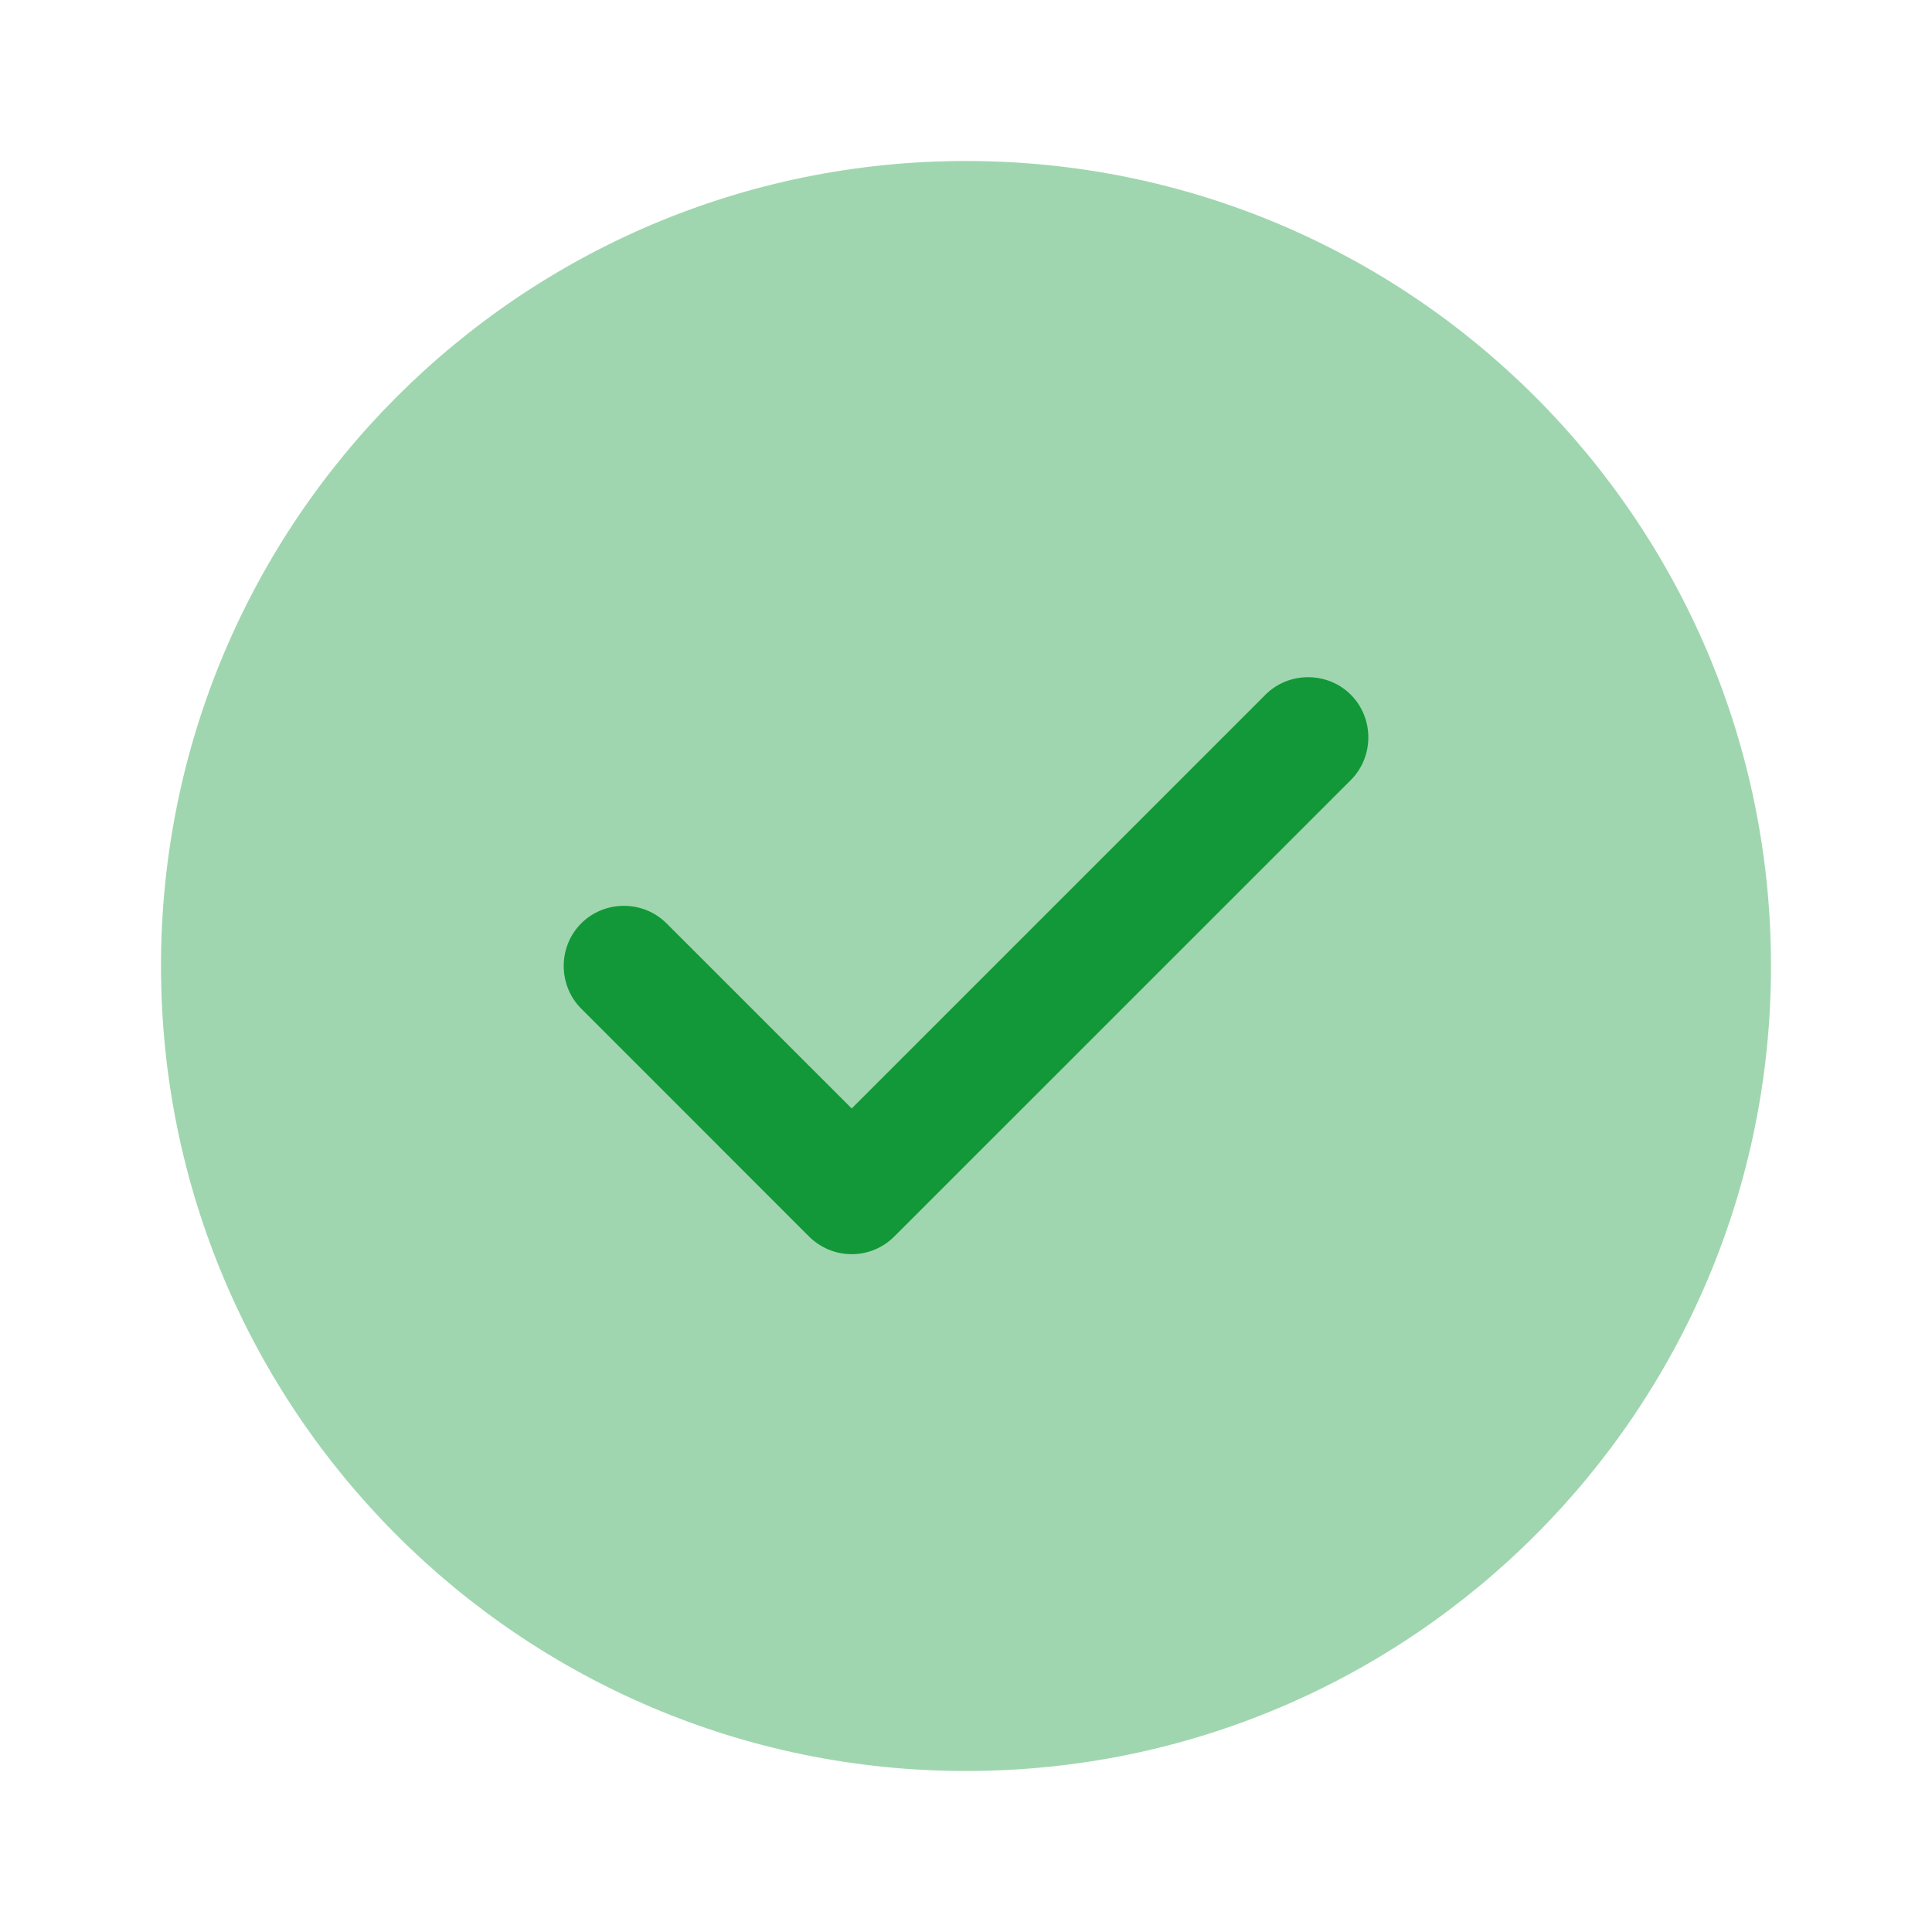 <svg width="30" height="30" viewBox="0 0 30 30" fill="none" xmlns="http://www.w3.org/2000/svg">
<path opacity="0.4" d="M15 27.5C21.904 27.5 27.5 21.904 27.5 15C27.5 8.096 21.904 2.5 15 2.5C8.096 2.5 2.5 8.096 2.5 15C2.5 21.904 8.096 27.5 15 27.5Z" fill="#129838"/>
<path d="M13.225 19.475C12.975 19.475 12.738 19.375 12.562 19.2L9.025 15.662C8.663 15.3 8.663 14.7 9.025 14.338C9.388 13.975 9.988 13.975 10.35 14.338L13.225 17.212L19.65 10.787C20.012 10.425 20.613 10.425 20.975 10.787C21.338 11.15 21.338 11.75 20.975 12.113L13.887 19.2C13.713 19.375 13.475 19.475 13.225 19.475Z" fill="#129838"/>
</svg>
